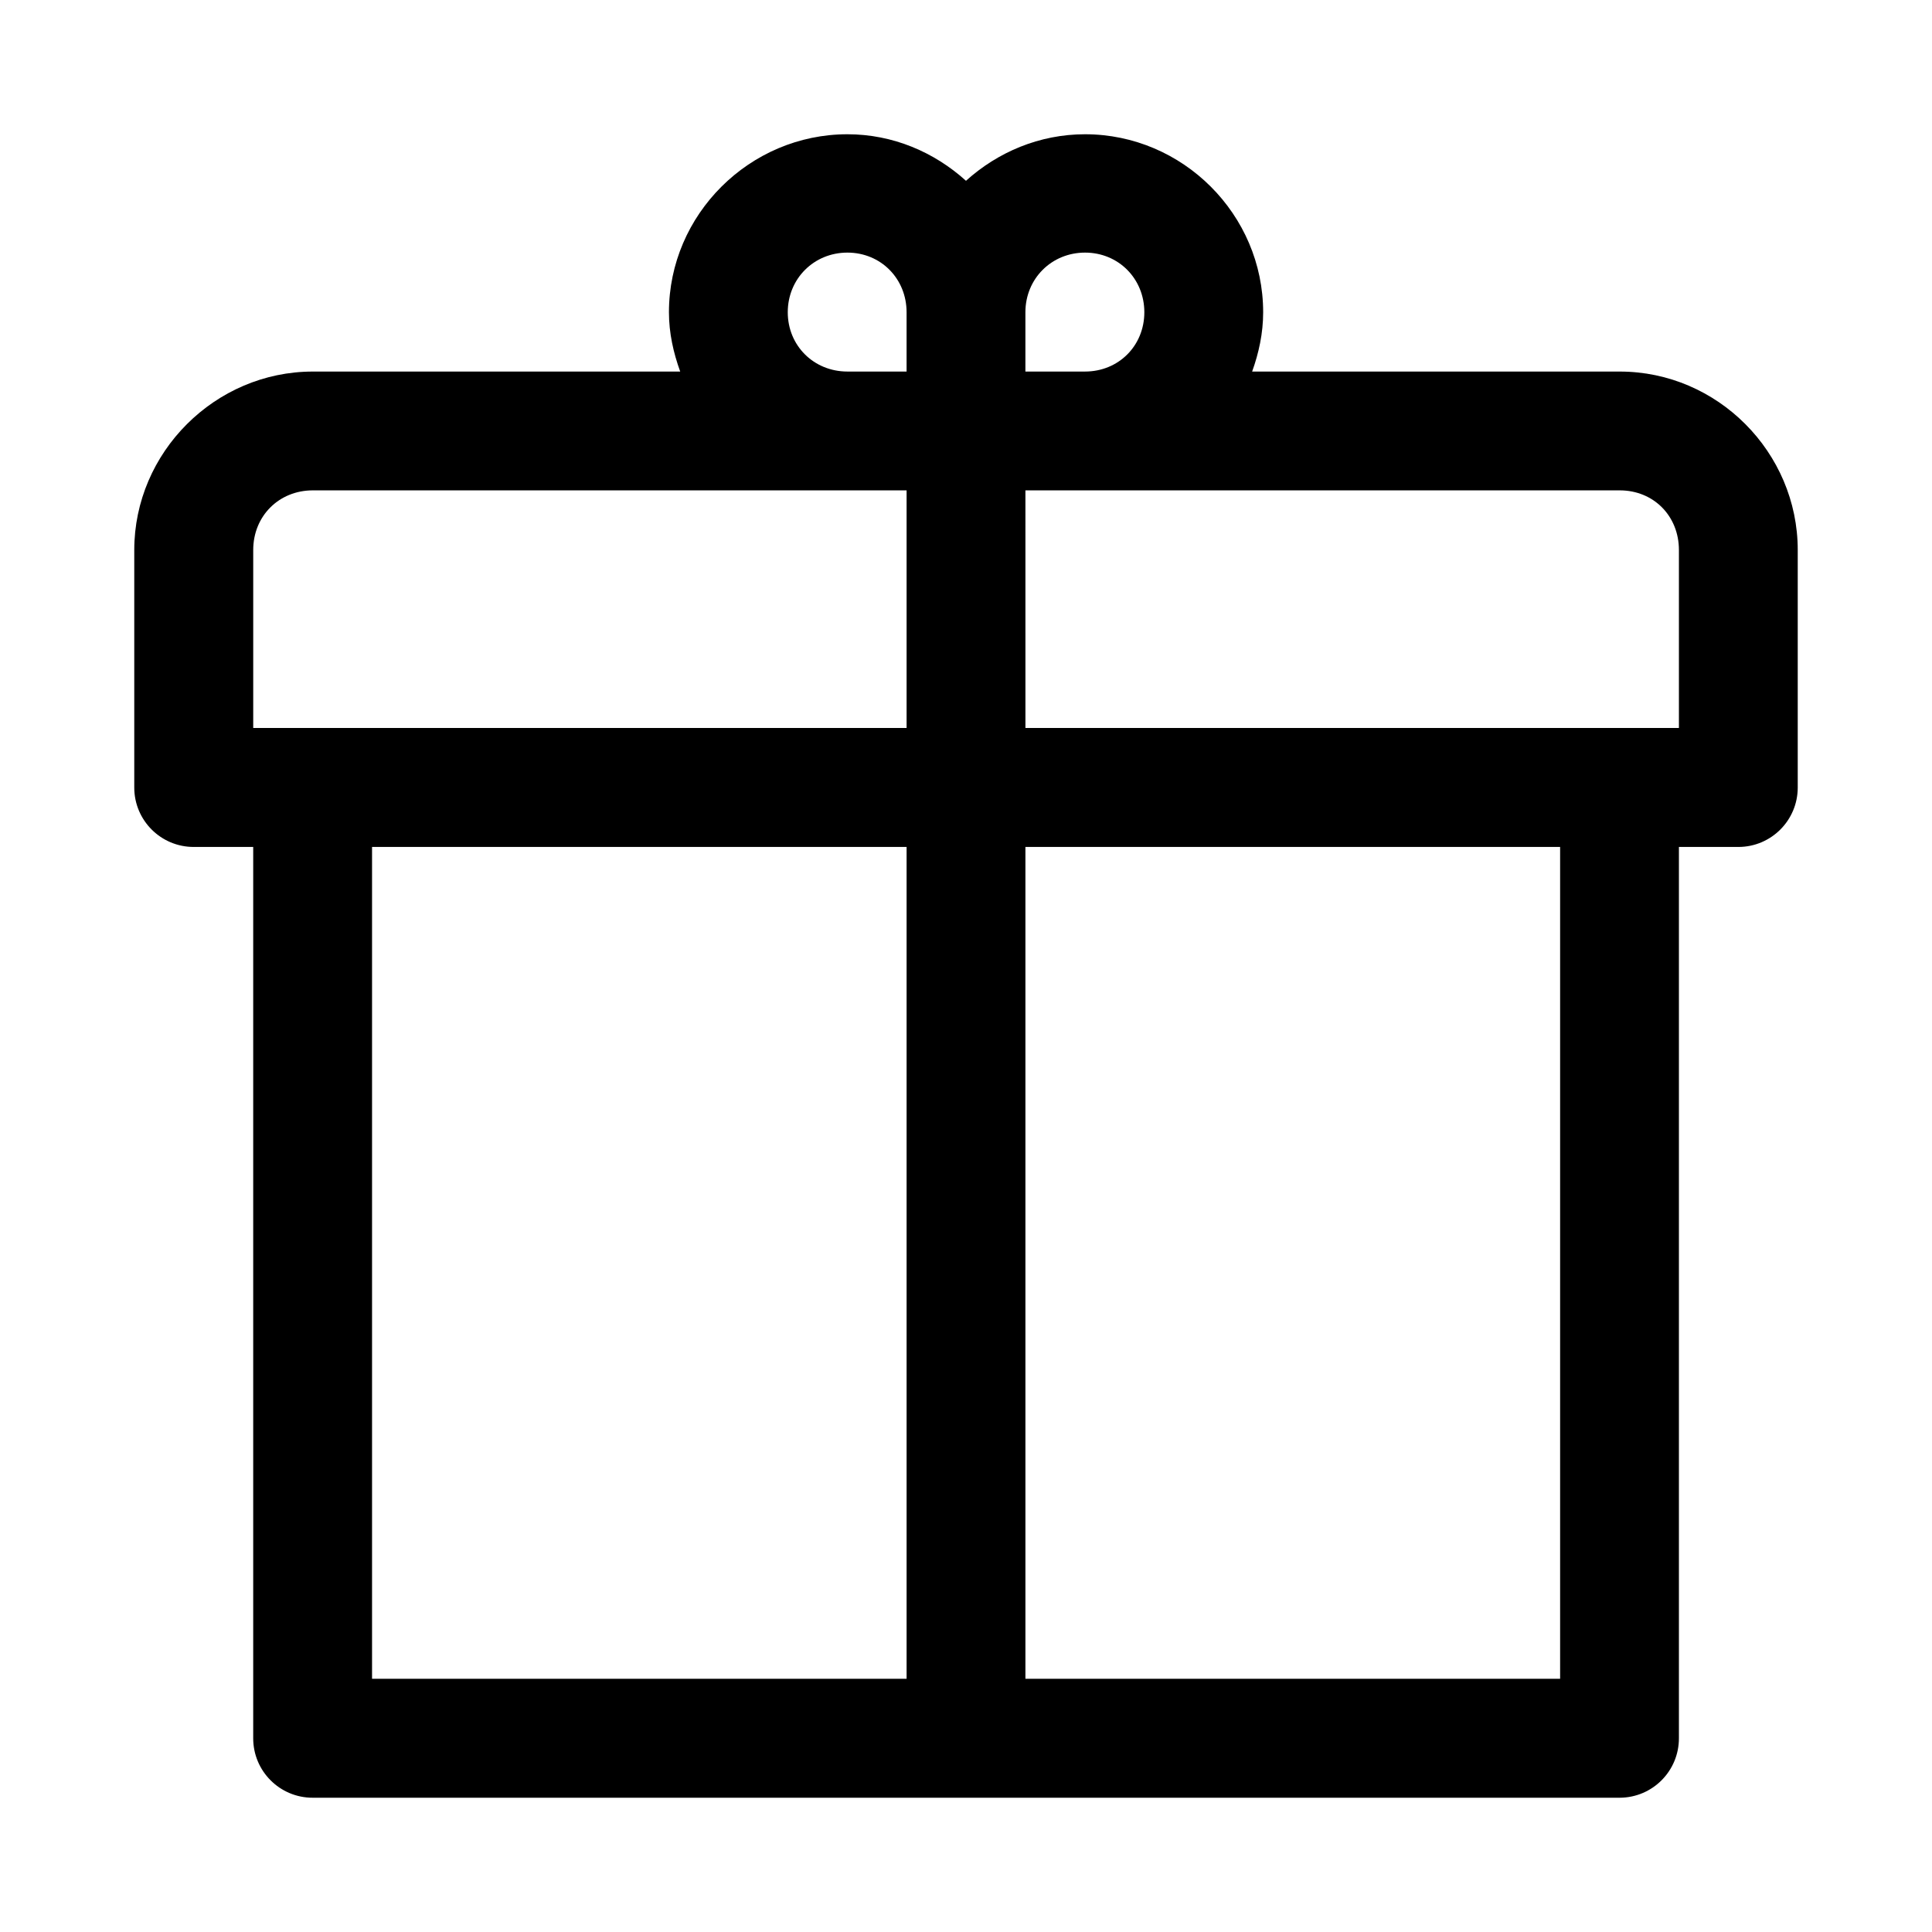 <?xml version="1.0" encoding="UTF-8"?>
<!-- Uploaded to: ICON Repo, www.svgrepo.com, Generator: ICON Repo Mixer Tools -->
<svg fill="#000000" width="800px" height="800px" version="1.1" viewBox="144 144 512 512" xmlns="http://www.w3.org/2000/svg">
 <path d="m368.57 179.58c-25.898 0-47.293 21.27-47.293 47.172 0 5.535 1.195 10.762 2.984 15.715h-97.355c-25.895 0-47.324 21.398-47.324 47.293v62.977c0.016 8.707 7.098 15.746 15.805 15.715h15.715v236.16c-0.031 8.742 7.062 15.84 15.805 15.805h346.34c8.699-0.031 15.715-7.106 15.684-15.805v-236.16h15.805c8.66-0.031 15.664-7.055 15.684-15.715v-62.977c0-25.895-21.277-47.293-47.172-47.293h-97.418c1.777-4.945 2.922-10.184 2.922-15.715 0-25.898-21.301-47.172-47.203-47.172-12.102 0-23.137 4.738-31.551 12.332-8.383-7.578-19.34-12.332-31.426-12.332zm0 31.363c8.883 0 15.684 6.926 15.684 15.805v15.715h-15.684c-8.883 0-15.805-6.832-15.805-15.715s6.926-15.805 15.805-15.805zm62.977 0c8.883 0 15.715 6.926 15.715 15.805 0 8.883-6.832 15.715-15.715 15.715h-15.805v-15.715c0-8.883 6.926-15.805 15.805-15.805zm-204.64 63.008h157.35v62.977h-173.15v-47.172c0-8.996 6.812-15.805 15.805-15.805zm188.84 0h157.5c8.996 0 15.684 6.812 15.684 15.805v47.172h-173.18zm-173.15 94.496h141.66v220.45h-141.66zm173.15 0h141.7v220.45h-141.7z"/>
</svg>